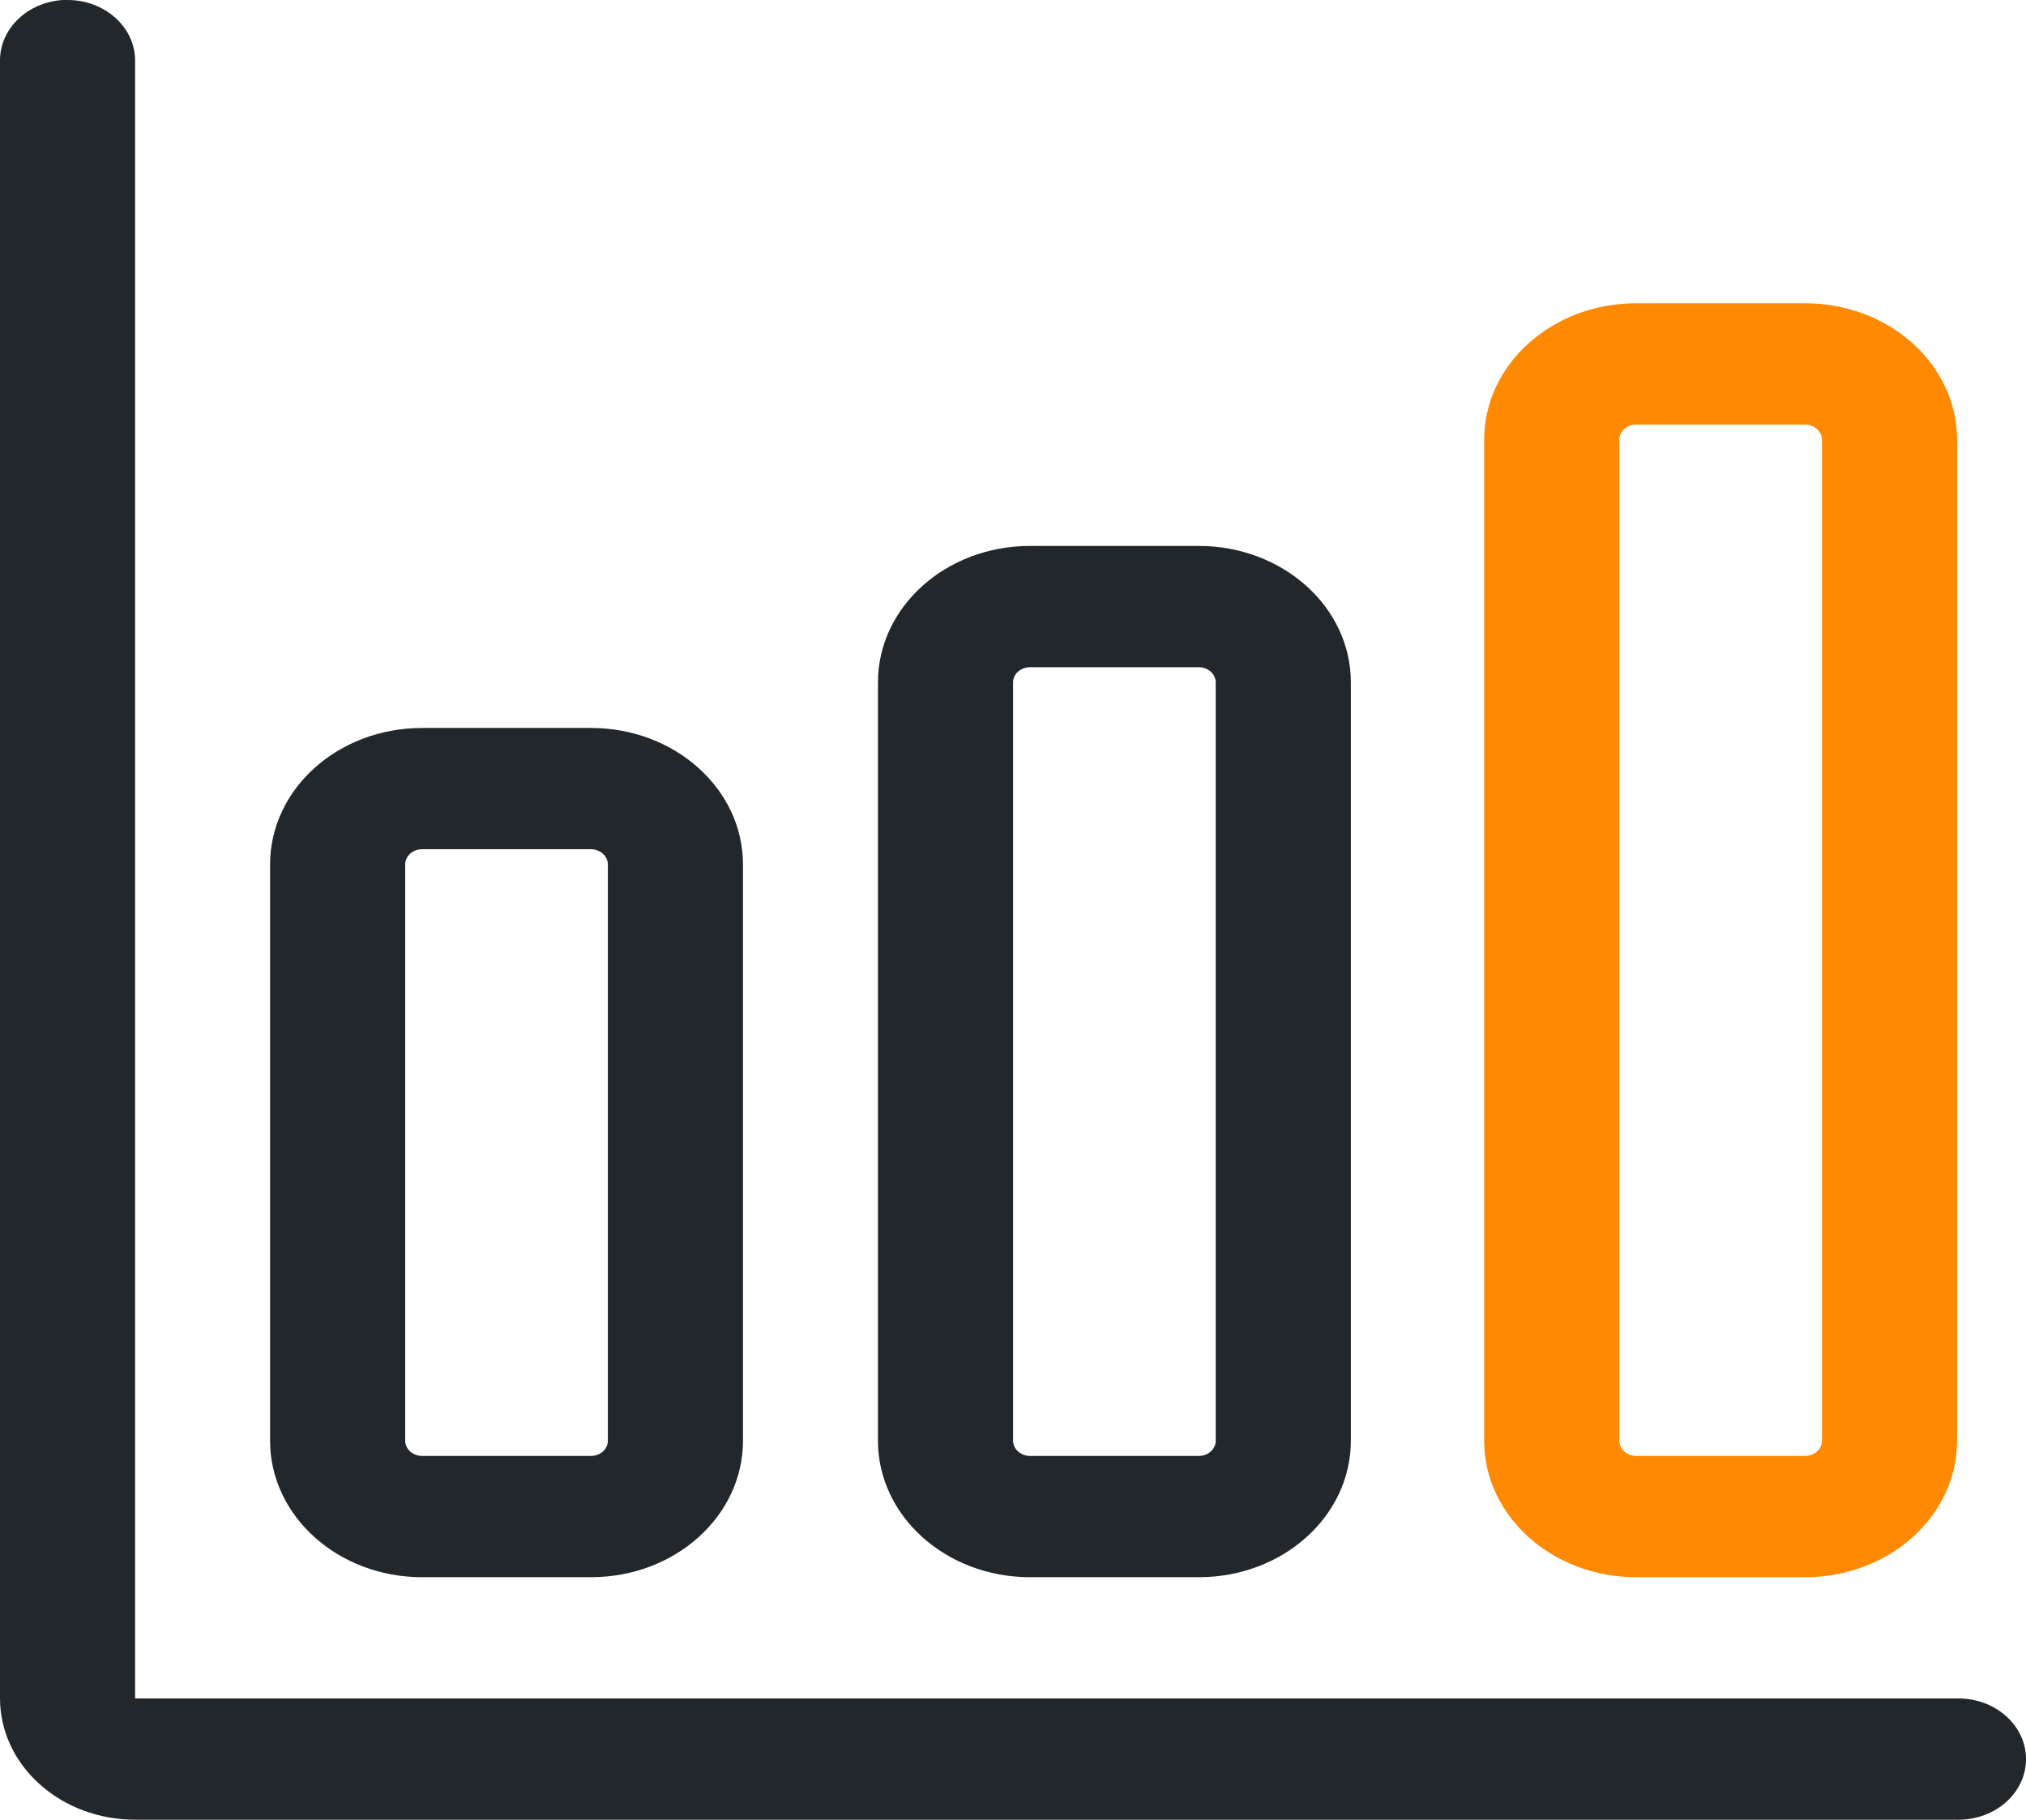 <svg xmlns="http://www.w3.org/2000/svg" xmlns:svg="http://www.w3.org/2000/svg" width="14.635mm" height="13.147mm" viewBox="0 0 14.635 13.147" id="svg1"><defs id="defs1"></defs><g id="layer1" transform="translate(-49.7,-111.828)"><path fill-rule="evenodd" clip-rule="evenodd" d="m 50.188,111.828 c 0.269,0 0.488,0.196 0.488,0.438 v 11.832 h 13.171 c 0.269,0 0.488,0.196 0.488,0.438 0,0.242 -0.218,0.438 -0.488,0.438 H 50.676 c -0.259,0 -0.507,-0.092 -0.69,-0.257 -0.183,-0.164 -0.286,-0.387 -0.286,-0.62 v -11.832 c 0,-0.242 0.218,-0.438 0.488,-0.438 z" fill="#21272a" id="path1" style="stroke-width:0.265"></path><path fill-rule="evenodd" clip-rule="evenodd" d="m 52.749,117.963 c -0.067,0 -0.122,0.049 -0.122,0.11 v 4.163 c 0,0.06 0.055,0.11 0.122,0.11 h 1.22 c 0.067,0 0.122,-0.049 0.122,-0.11 v -4.163 c 0,-0.06 -0.055,-0.11 -0.122,-0.11 z m -1.098,0.11 c 0,-0.545 0.491,-0.986 1.098,-0.986 h 1.22 c 0.606,0 1.098,0.441 1.098,0.986 v 4.163 c 0,0.545 -0.491,0.986 -1.098,0.986 h -1.22 c -0.606,0 -1.098,-0.441 -1.098,-0.986 z" fill="#21272a" id="path2" style="stroke-width:0.265"></path><path fill-rule="evenodd" clip-rule="evenodd" d="m 57.14,116.648 c -0.067,0 -0.122,0.049 -0.122,0.11 v 5.478 c 0,0.06 0.055,0.11 0.122,0.11 h 1.22 c 0.067,0 0.122,-0.049 0.122,-0.11 v -5.478 c 0,-0.06 -0.055,-0.11 -0.122,-0.11 z m -1.098,0.11 c 0,-0.545 0.491,-0.986 1.098,-0.986 h 1.22 c 0.606,0 1.098,0.441 1.098,0.986 v 5.478 c 0,0.545 -0.491,0.986 -1.098,0.986 h -1.22 c -0.606,0 -1.098,-0.441 -1.098,-0.986 z" fill="#21272a" id="path3" style="stroke-width:0.265"></path><path fill-rule="evenodd" clip-rule="evenodd" d="m 61.519,114.895 c -0.067,0 -0.122,0.049 -0.122,0.11 v 7.231 c 0,0.06 0.055,0.11 0.122,0.11 h 1.22 c 0.067,0 0.122,-0.049 0.122,-0.11 v -7.231 c 0,-0.06 -0.055,-0.11 -0.122,-0.11 z m -1.098,0.11 c 0,-0.545 0.491,-0.986 1.098,-0.986 h 1.22 c 0.606,0 1.098,0.441 1.098,0.986 v 7.231 c 0,0.545 -0.491,0.986 -1.098,0.986 h -1.22 c -0.606,0 -1.098,-0.441 -1.098,-0.986 z" fill="#ff8900" id="path4" style="stroke-width:0.265"></path></g></svg>